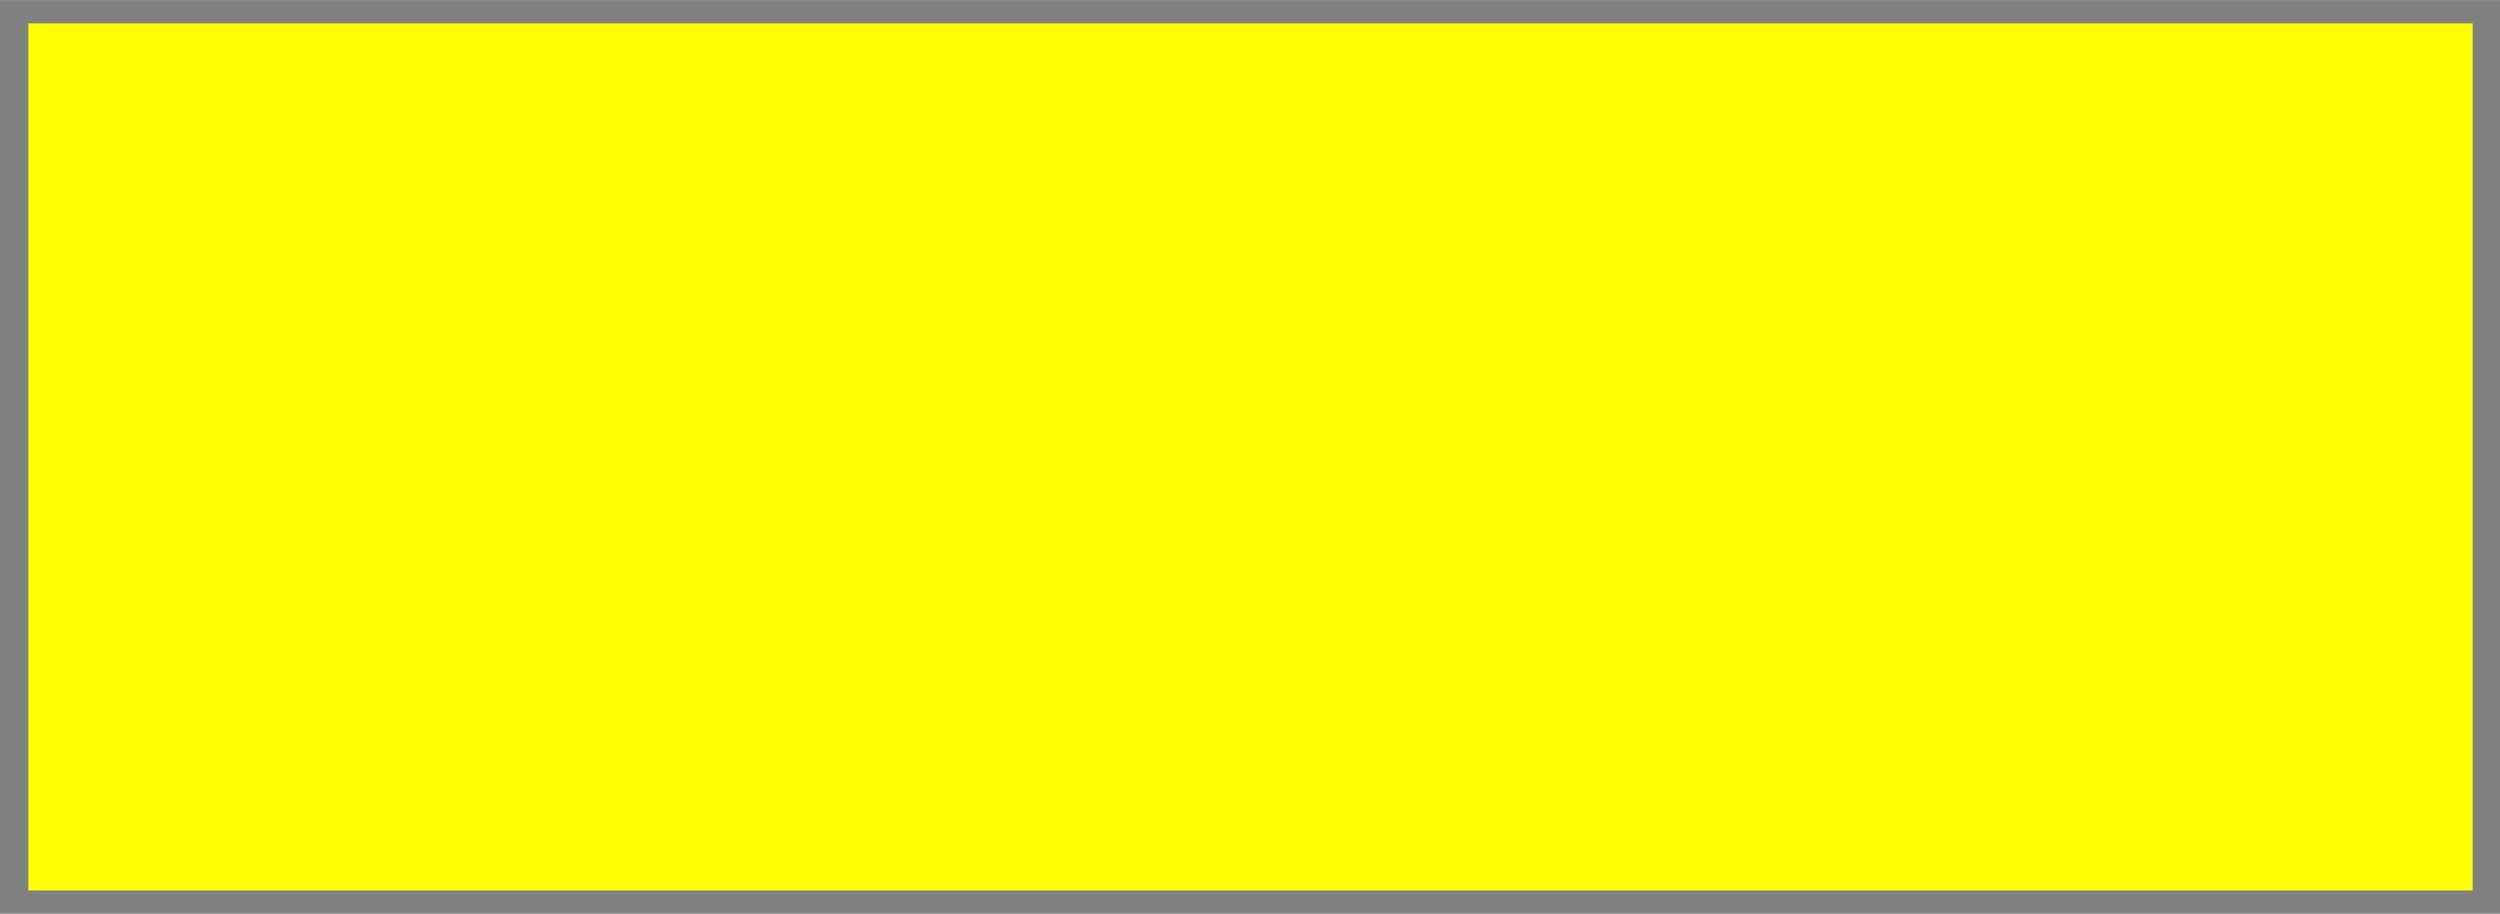 <!--?xml version="1.0" encoding="UTF-8" standalone="no"?-->
<!-- Creator: CorelDRAW -->

<svg xmlns:dc="http://purl.org/dc/elements/1.1/" xmlns:cc="http://creativecommons.org/ns#" xmlns:rdf="http://www.w3.org/1999/02/22-rdf-syntax-ns#" xmlns:svg="http://www.w3.org/2000/svg" xmlns="http://www.w3.org/2000/svg" xmlns:sodipodi="http://sodipodi.sourceforge.net/DTD/sodipodi-0.dtd" xmlns:inkscape="http://www.inkscape.org/namespaces/inkscape" xml:space="preserve" width="25.478mm" height="9.313mm" style="shape-rendering:geometricPrecision; text-rendering:geometricPrecision; image-rendering:optimizeQuality; fill-rule:evenodd; clip-rule:evenodd" viewBox="0 0 2.468 0.902" id="svg2" version="1.1" inkscape:version="0.48.3.1 r9886" sodipodi:docname="7.svg"><sodipodi:namedview pagecolor="#ffffff" bordercolor="#666666" borderopacity="1" objecttolerance="10" gridtolerance="10" guidetolerance="10" inkscape:pageopacity="0" inkscape:pageshadow="2" inkscape:window-width="1366" inkscape:window-height="705" id="namedview13" showgrid="false" inkscape:zoom="9.5706095" inkscape:cx="66.217407" inkscape:cy="15.196048" inkscape:window-x="-8" inkscape:window-y="-8" inkscape:window-maximized="1" inkscape:current-layer="svg2"></sodipodi:namedview>
 <defs id="defs4">
  <style type="text/css" id="style6">
   
    .fil1 {fill:white}
    .fil0 {fill:blue}
   
  </style>
 
  
  
 
   
   
  </defs>
 <g id="shadow" inkscape:label="#g3007" style="fill:#808080"><g id="g3004" style="fill:#808080"><rect id="_136200144" class="fil0" width="2.468" height="0.902" x="0" y="0" style="fill:#808080"></rect></g></g><g id="light" inkscape:label="#g3000"><g id="g2997"><rect id="_136200432" class="fil1" x="0.028" y="0.023" width="2.413" height="0.856" style="fill: rgb(255, 255, 0);"></rect></g></g>
</svg>